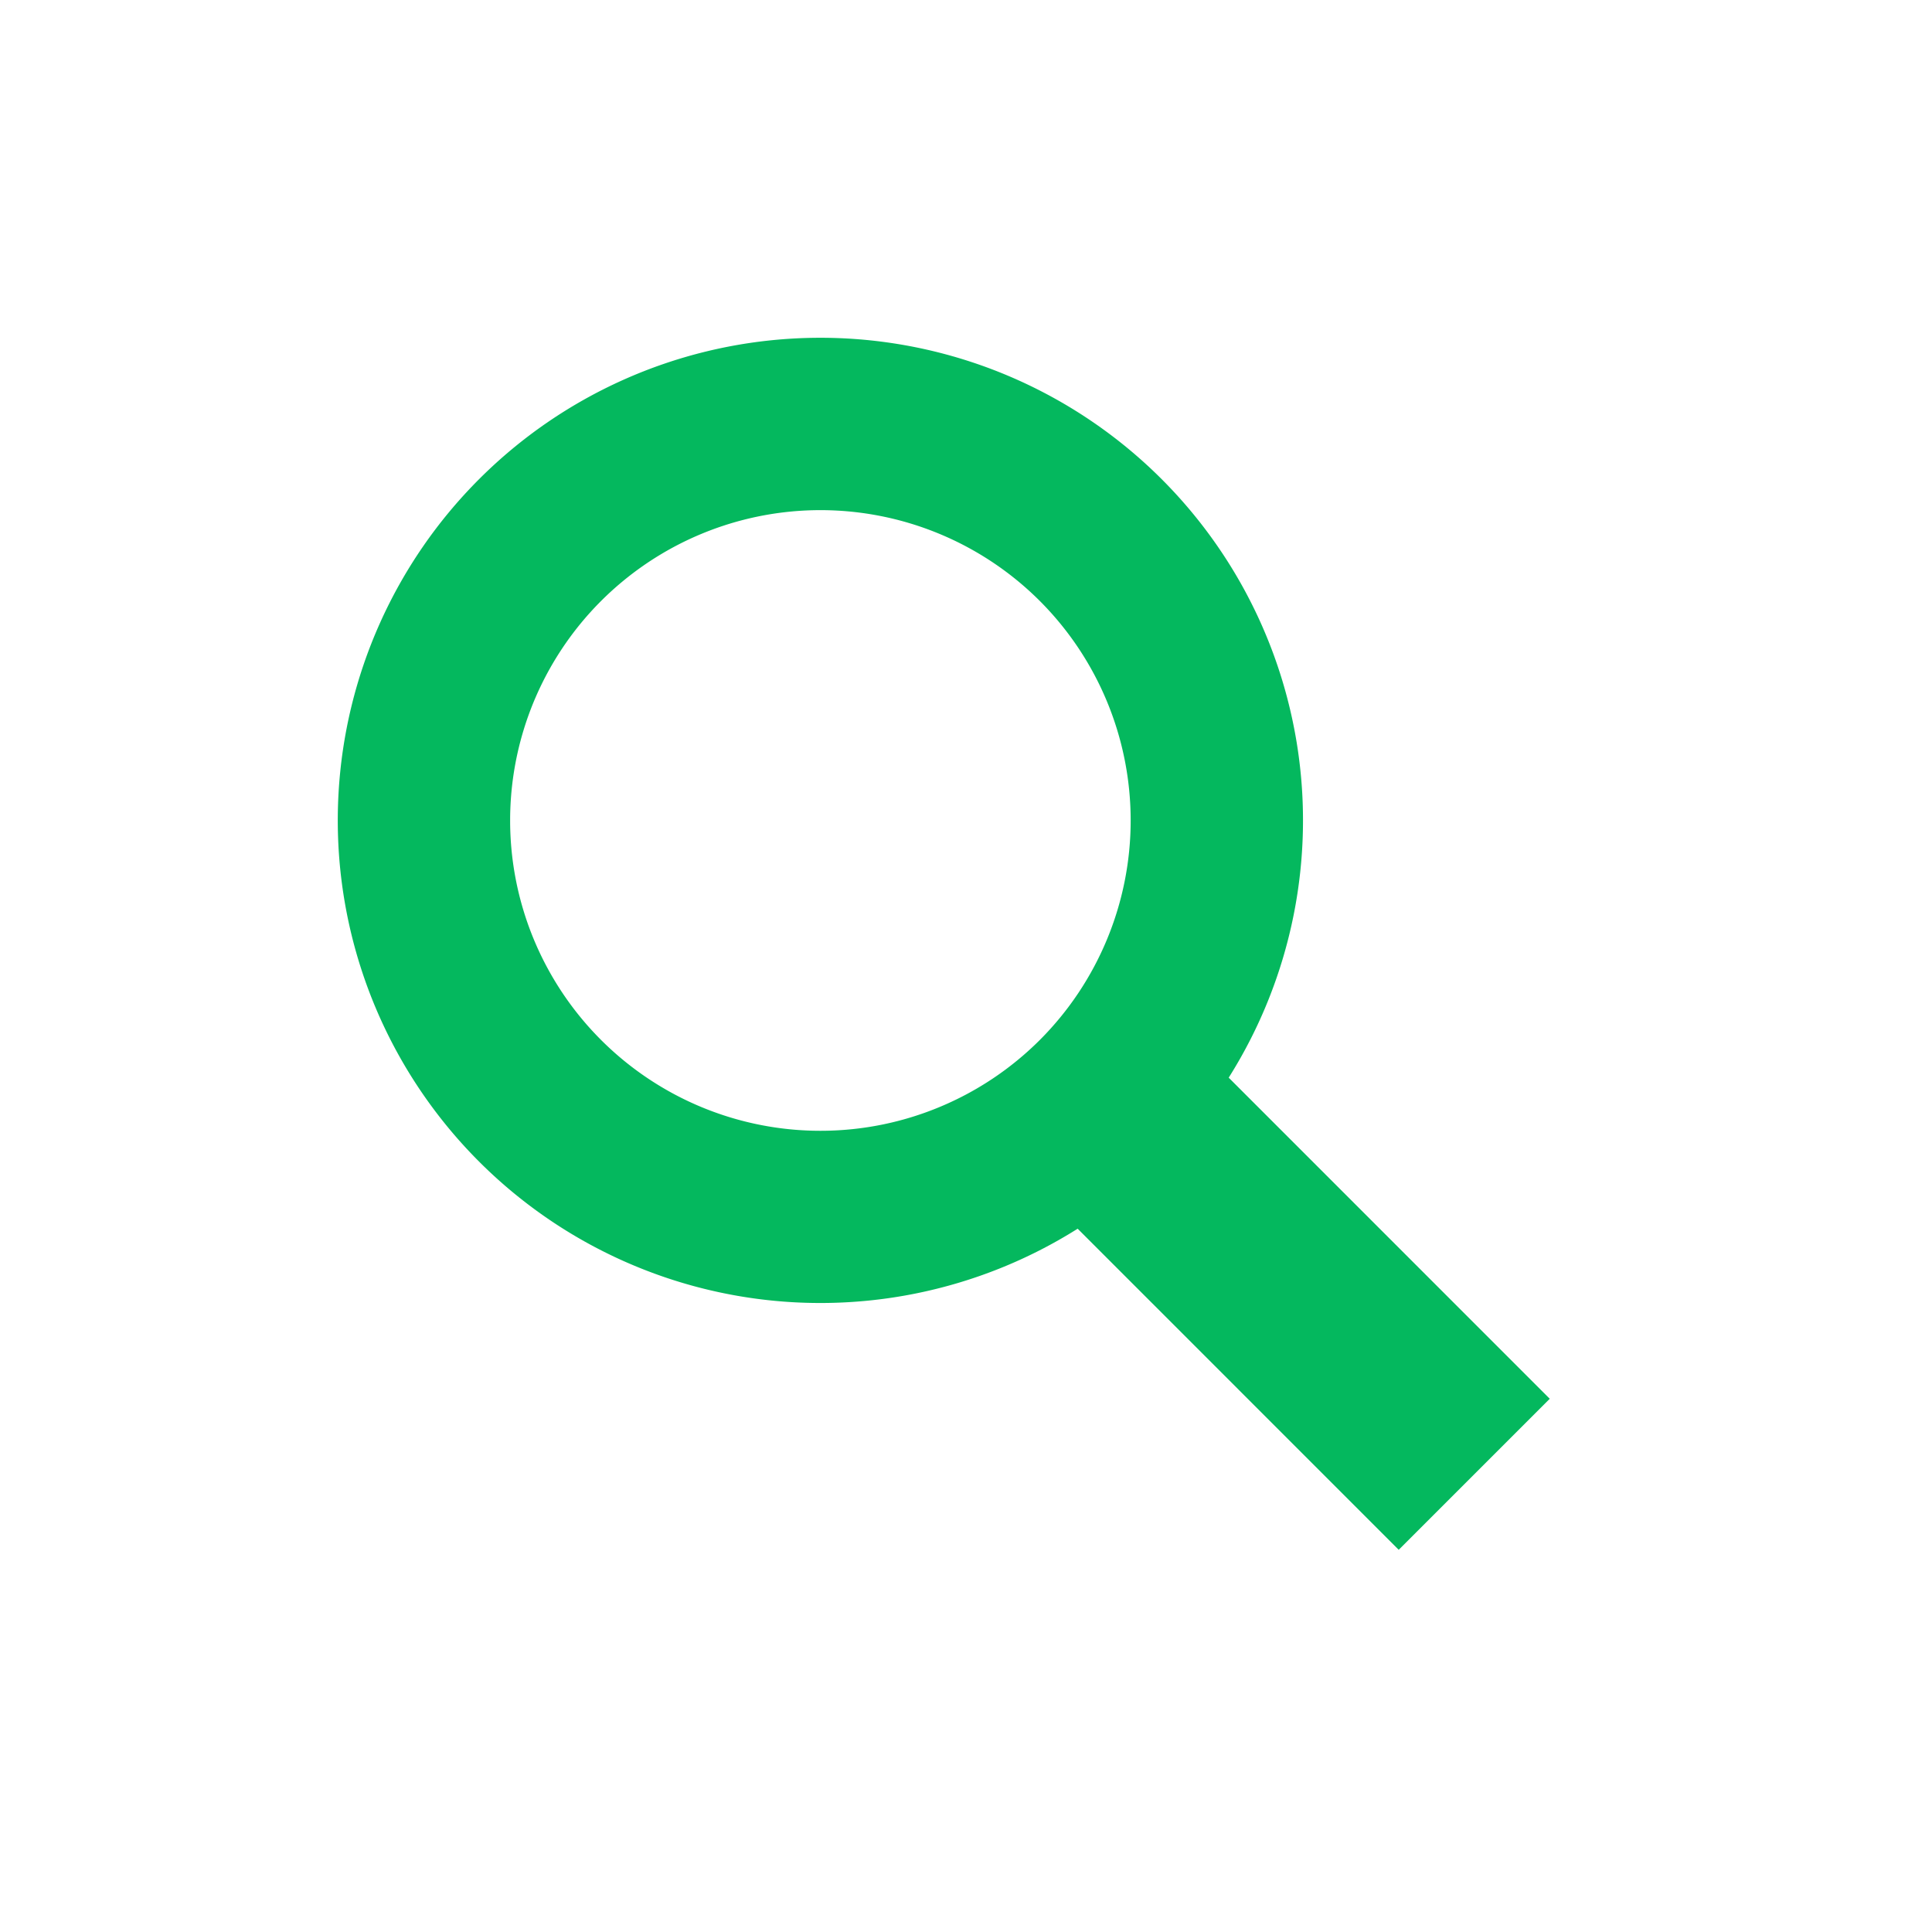 <svg xmlns="http://www.w3.org/2000/svg" xmlns:xlink="http://www.w3.org/1999/xlink" width="40" height="40" viewBox="0 0 40 40">
  <defs>
    <clipPath id="clip-path">
      <rect id="長方形_1735" data-name="長方形 1735" width="40" height="40" transform="translate(888 3468)" fill="#fff" stroke="#707070" stroke-width="1"/>
    </clipPath>
  </defs>
  <g id="マスクグループ_37" data-name="マスクグループ 37" transform="translate(-888 -3468)" clip-path="url(#clip-path)">
    <g id="虫眼鏡アイコン11" transform="translate(895 3475)">
      <path id="パス_8977" data-name="パス 8977" d="M18.439,15.313a9.992,9.992,0,1,0-3.127,3.127l6.647,6.648,3.127-3.127Zm-3.909-.782a6.425,6.425,0,1,1,0-9.086A6.431,6.431,0,0,1,14.53,14.531Z" transform="translate(0 -0.001)" fill="#04b85e"/>
    </g>
  </g>
</svg>
